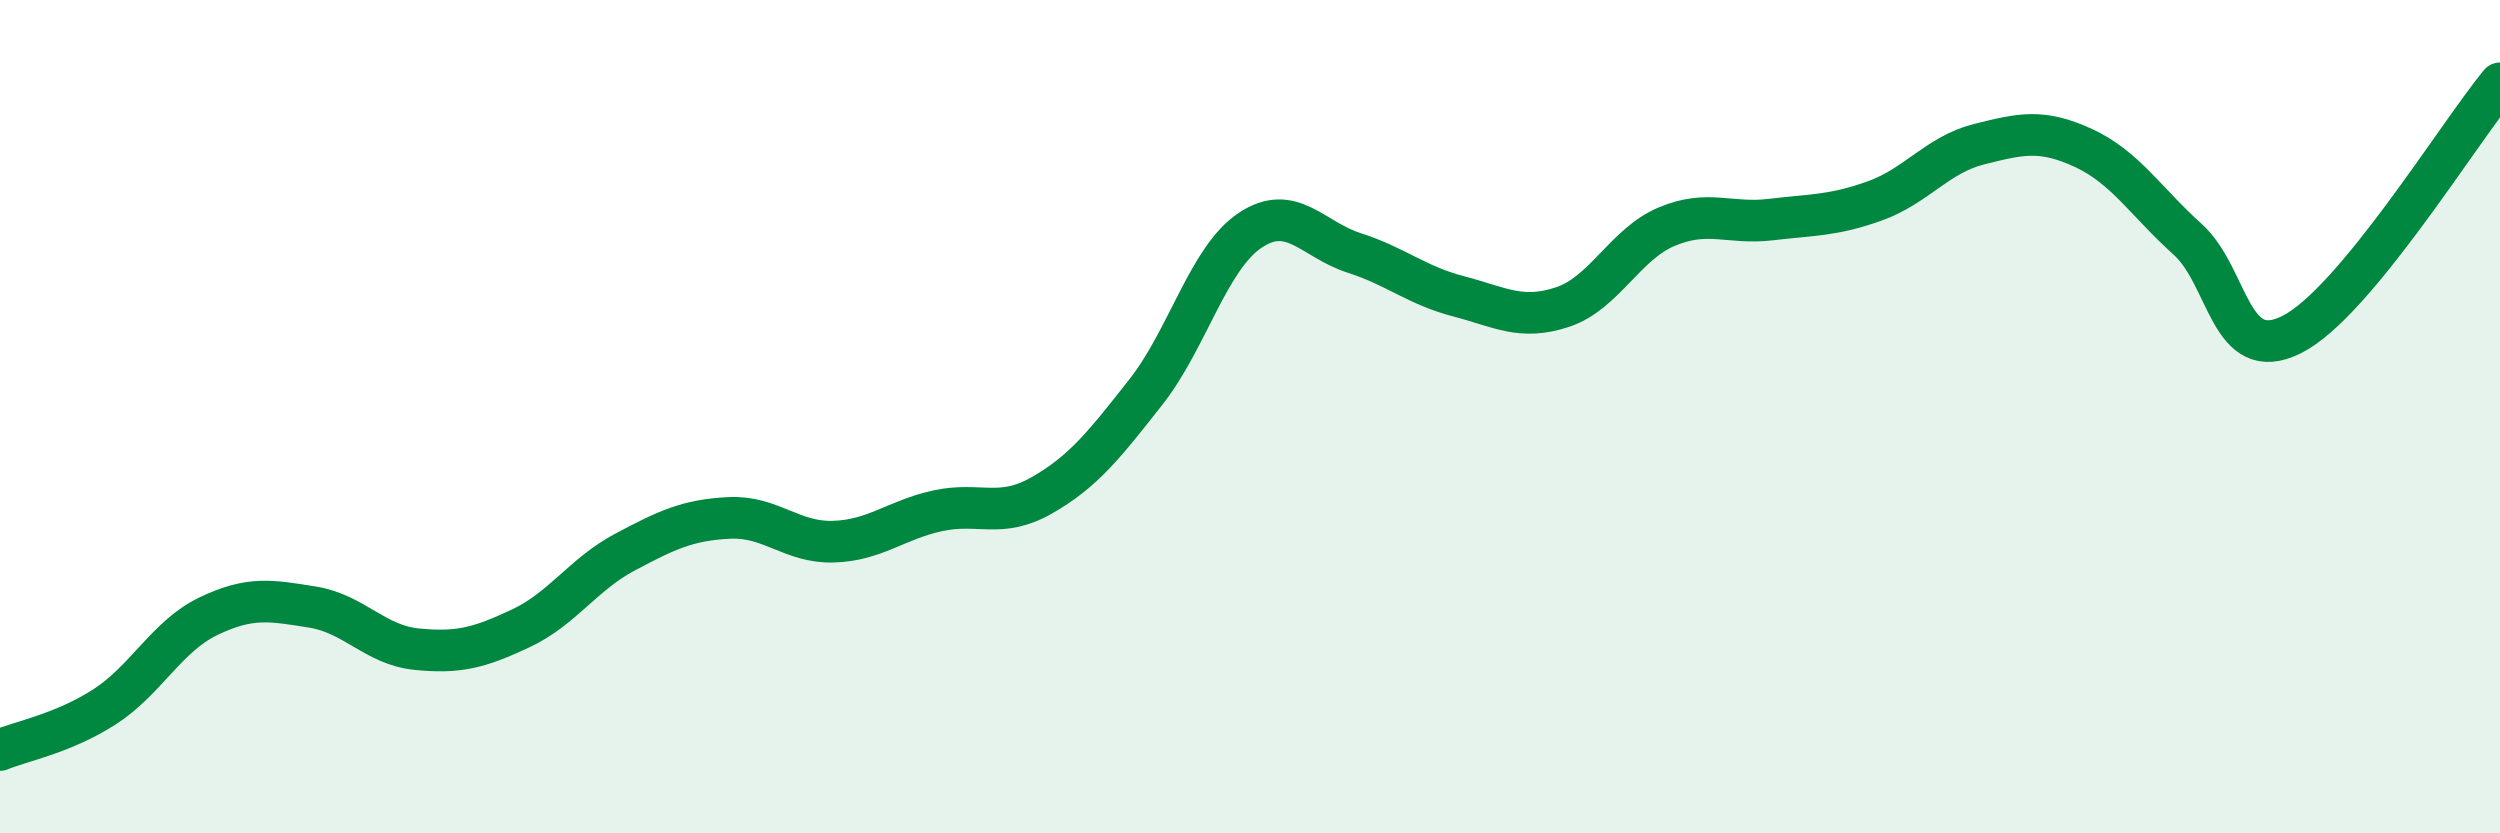 
    <svg width="60" height="20" viewBox="0 0 60 20" xmlns="http://www.w3.org/2000/svg">
      <path
        d="M 0,18 C 0.5,17.79 1.5,17.61 2.5,16.97 C 3.5,16.33 4,15.27 5,14.79 C 6,14.31 6.5,14.41 7.5,14.57 C 8.5,14.73 9,15.48 10,15.58 C 11,15.68 11.5,15.55 12.5,15.08 C 13.5,14.61 14,13.78 15,13.25 C 16,12.72 16.5,12.48 17.5,12.43 C 18.5,12.38 19,13.03 20,13 C 21,12.97 21.5,12.48 22.5,12.26 C 23.5,12.04 24,12.46 25,11.89 C 26,11.32 26.5,10.68 27.5,9.41 C 28.5,8.14 29,6.2 30,5.53 C 31,4.86 31.5,5.75 32.5,6.07 C 33.5,6.39 34,6.85 35,7.11 C 36,7.37 36.5,7.7 37.5,7.37 C 38.5,7.04 39,5.86 40,5.44 C 41,5.02 41.5,5.39 42.5,5.27 C 43.5,5.15 44,5.18 45,4.82 C 46,4.46 46.5,3.71 47.5,3.46 C 48.5,3.21 49,3.09 50,3.55 C 51,4.01 51.5,4.84 52.5,5.74 C 53.5,6.64 53.5,8.78 55,8.03 C 56.5,7.28 59,3.21 60,2L60 20L0 20Z"
        fill="#008740"
        opacity="0.1"
        stroke-linecap="round"
        stroke-linejoin="round"
      />
      <path
        d="M 0,18 C 0.5,17.79 1.5,17.61 2.5,16.97 C 3.5,16.33 4,15.27 5,14.79 C 6,14.31 6.5,14.41 7.5,14.57 C 8.5,14.73 9,15.48 10,15.58 C 11,15.68 11.5,15.55 12.5,15.08 C 13.5,14.61 14,13.78 15,13.25 C 16,12.72 16.5,12.48 17.5,12.43 C 18.5,12.38 19,13.03 20,13 C 21,12.97 21.5,12.48 22.5,12.26 C 23.5,12.04 24,12.46 25,11.89 C 26,11.32 26.5,10.68 27.5,9.41 C 28.5,8.14 29,6.2 30,5.53 C 31,4.86 31.5,5.75 32.5,6.07 C 33.5,6.39 34,6.85 35,7.11 C 36,7.37 36.5,7.7 37.5,7.37 C 38.5,7.04 39,5.86 40,5.44 C 41,5.02 41.5,5.39 42.5,5.27 C 43.5,5.15 44,5.18 45,4.82 C 46,4.46 46.5,3.71 47.5,3.46 C 48.5,3.21 49,3.09 50,3.55 C 51,4.01 51.5,4.84 52.5,5.74 C 53.5,6.64 53.5,8.78 55,8.03 C 56.5,7.28 59,3.21 60,2"
        stroke="#008740"
        stroke-width="1"
        fill="none"
        stroke-linecap="round"
        stroke-linejoin="round"
      />
    </svg>
  